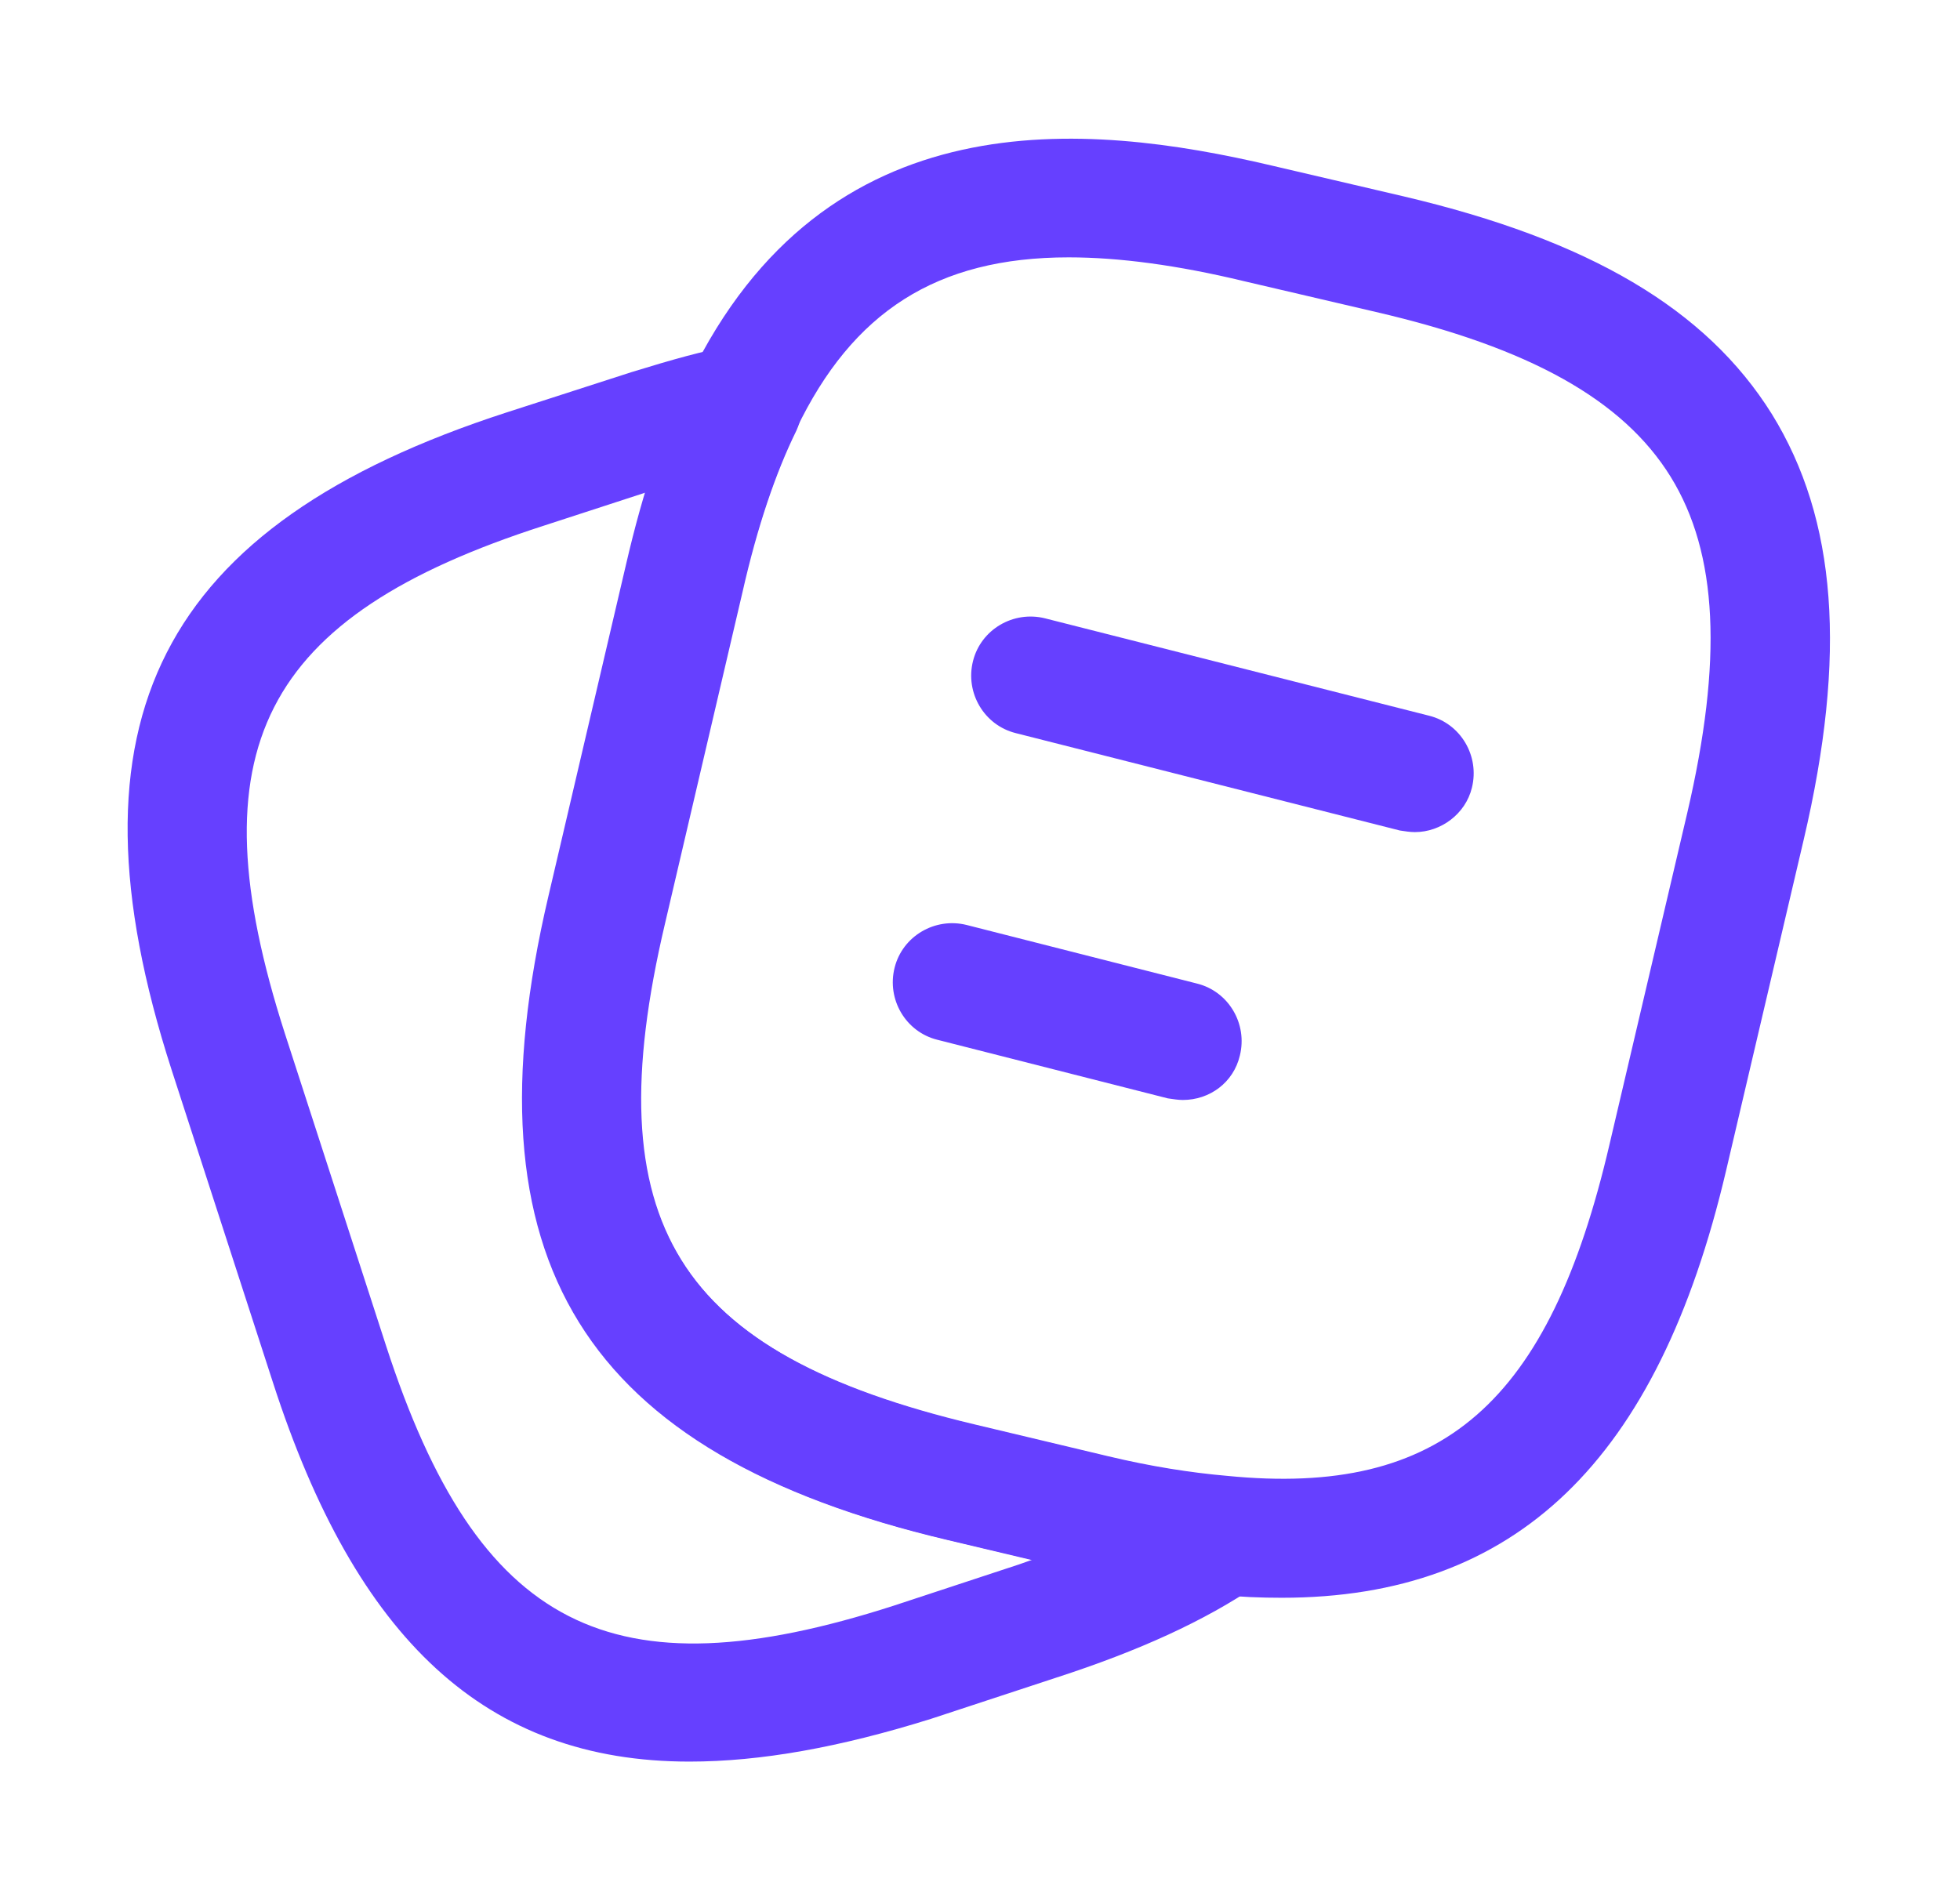 <svg width="33" height="32" viewBox="0 0 33 32" fill="none" xmlns="http://www.w3.org/2000/svg">
<path d="M21.58 26.907C21.233 26.907 20.873 26.894 20.487 26.854C19.793 26.801 19.007 26.667 18.193 26.467L15.953 25.934C9.807 24.481 7.793 21.227 9.233 15.094L10.54 9.507C10.833 8.241 11.18 7.214 11.607 6.361C13.9 1.627 18.287 2.054 21.407 2.787L23.633 3.307C26.753 4.041 28.727 5.201 29.833 6.974C30.927 8.747 31.1 11.027 30.367 14.147L29.06 19.721C27.913 24.601 25.527 26.907 21.58 26.907ZM17.993 4.334C15.767 4.334 14.353 5.254 13.407 7.227C13.06 7.947 12.753 8.841 12.487 9.961L11.18 15.547C9.993 20.587 11.367 22.787 16.407 23.987L18.647 24.521C19.367 24.694 20.047 24.801 20.66 24.854C24.287 25.214 26.087 23.627 27.1 19.267L28.407 13.694C29.007 11.121 28.927 9.321 28.127 8.027C27.327 6.734 25.753 5.854 23.167 5.254L20.94 4.734C19.833 4.467 18.847 4.334 17.993 4.334Z" fill="#6640FF"/>
<path d="M11.608 29.666C8.181 29.666 5.995 27.613 4.595 23.28L2.888 18.013C0.995 12.146 2.688 8.84 8.528 6.946L10.635 6.266C11.328 6.053 11.848 5.906 12.315 5.826C12.701 5.746 13.075 5.893 13.301 6.2C13.528 6.506 13.568 6.906 13.408 7.253C13.061 7.96 12.755 8.853 12.501 9.973L11.195 15.56C10.008 20.6 11.381 22.8 16.421 24L18.661 24.533C19.381 24.706 20.061 24.813 20.675 24.866C21.101 24.906 21.448 25.2 21.568 25.613C21.675 26.026 21.515 26.453 21.168 26.693C20.288 27.293 19.181 27.8 17.781 28.253L15.675 28.946C14.141 29.426 12.808 29.666 11.608 29.666ZM10.875 8.293L9.155 8.853C4.395 10.386 3.261 12.626 4.795 17.4L6.501 22.666C8.048 27.426 10.288 28.573 15.048 27.04L17.155 26.346C17.235 26.32 17.301 26.293 17.381 26.266L15.968 25.933C9.821 24.48 7.808 21.226 9.248 15.093L10.555 9.506C10.648 9.08 10.755 8.666 10.875 8.293Z" fill="#6640FF"/>
<path d="M23.822 14.013C23.742 14.013 23.662 14 23.569 13.986L17.102 12.346C16.569 12.213 16.248 11.666 16.382 11.133C16.515 10.6 17.062 10.28 17.595 10.413L24.062 12.053C24.595 12.186 24.915 12.733 24.782 13.266C24.675 13.706 24.262 14.013 23.822 14.013Z" fill="#6640FF"/>
<path d="M19.915 18.524C19.835 18.524 19.755 18.51 19.662 18.497L15.781 17.51C15.248 17.377 14.928 16.83 15.062 16.297C15.195 15.764 15.742 15.444 16.275 15.577L20.155 16.564C20.688 16.697 21.008 17.244 20.875 17.777C20.768 18.23 20.368 18.524 19.915 18.524Z" fill="#6640FF"/>
</svg>
